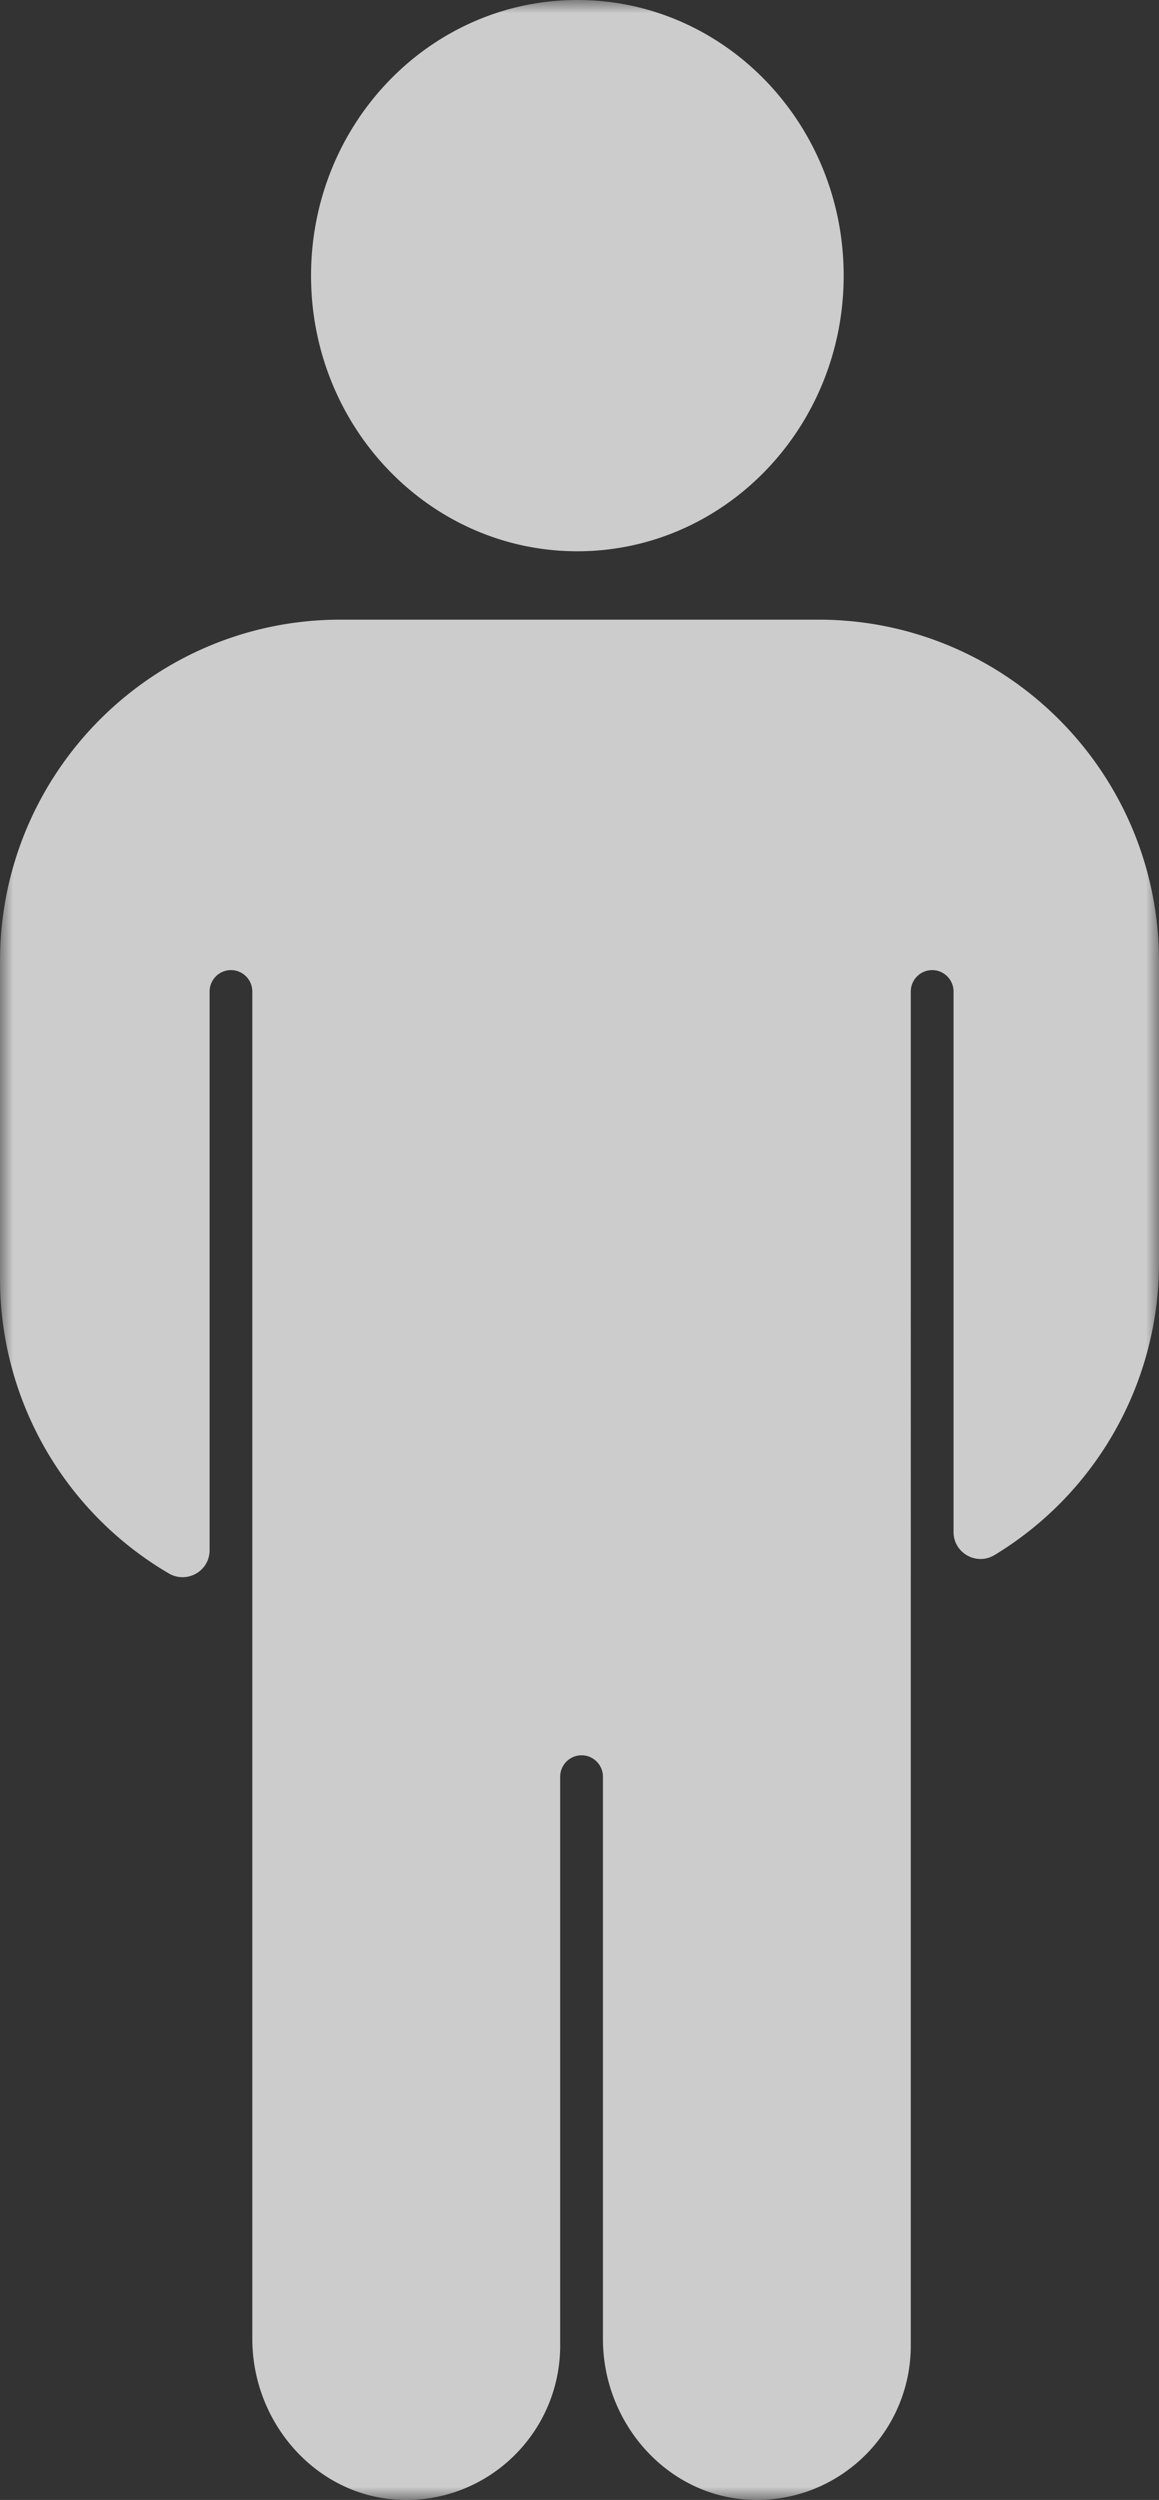 <svg xmlns="http://www.w3.org/2000/svg" width="45" height="97" fill="none"><rect width="100%" height="100%" fill="#333333" stroke="none"/><g clip-path="url(#a)"><mask id="b" width="45" height="97" x="0" y="0" maskUnits="userSpaceOnUse" style="mask-type:luminance"><path fill="#fff" d="M45 0H0v97h45V0Z"/></mask><g fill="#fff" fill-opacity=".75" fill-rule="evenodd" clip-rule="evenodd" mask="url(#b)"><path d="M31.779 24.043H13.22C5.92 24.043 0 29.977 0 37.298v12.306A13.25 13.25 0 0 0 6.554 61.05c.702.41 1.584-.088 1.584-.9V38.473c0-.459.371-.832.829-.832.458 0 .83.373.83.832v52.282c0 3.284 2.521 6.144 5.793 6.242 3.384.103 6.16-2.618 6.16-5.99V68.94c0-.46.372-.833.83-.833.459 0 .83.373.83.833v21.816c0 3.283 2.522 6.143 5.793 6.24 3.384.104 6.16-2.617 6.16-5.988V38.473c0-.459.372-.832.83-.832.458 0 .83.373.83.832v20.969c0 .819.894 1.318 1.593.894A13.246 13.246 0 0 0 45 48.996V37.298c0-7.32-5.92-13.255-13.221-13.255ZM32.757 10.695c0 5.906-4.63 10.695-10.34 10.695s-10.34-4.789-10.34-10.695C12.077 4.789 16.707 0 22.417 0s10.34 4.79 10.34 10.695Z"/></g></g><defs><clipPath id="a"><path fill="#fff" d="M0 0h45v97H0z"/></clipPath></defs></svg>